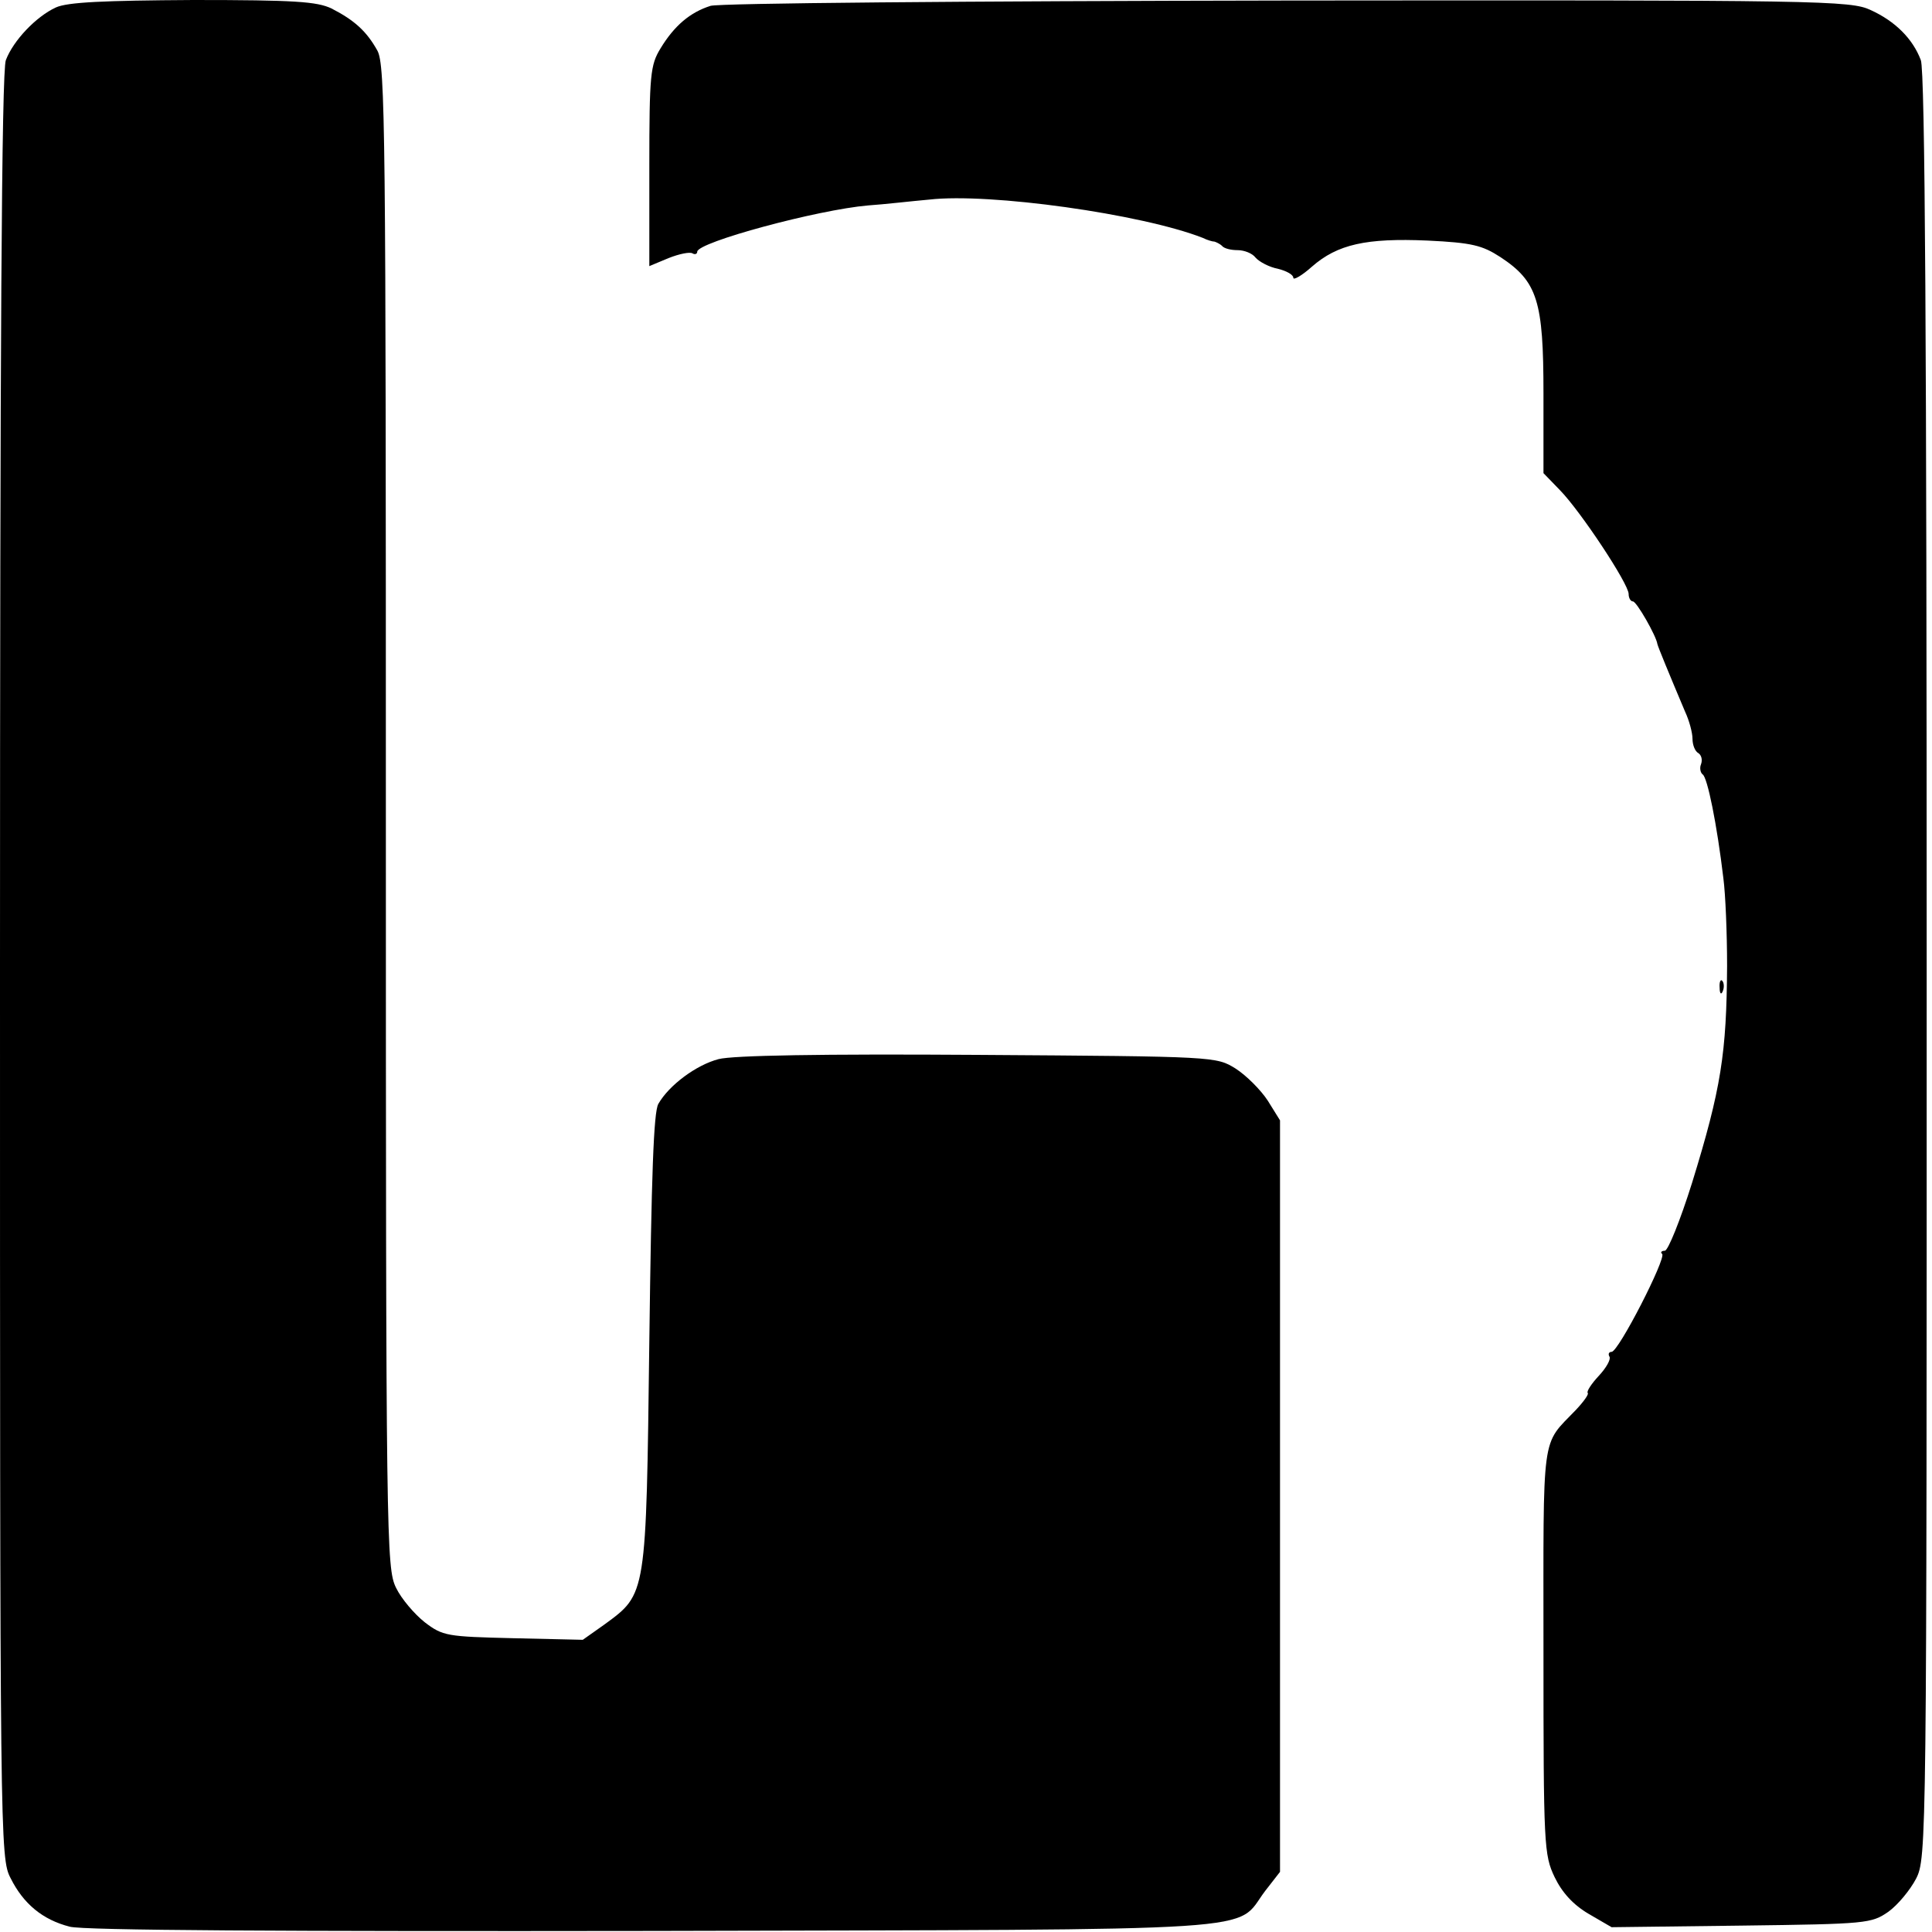 <?xml version="1.0" standalone="no"?>
<!DOCTYPE svg PUBLIC "-//W3C//DTD SVG 20010904//EN"
 "http://www.w3.org/TR/2001/REC-SVG-20010904/DTD/svg10.dtd">
<svg version="1.0" xmlns="http://www.w3.org/2000/svg"
 width="363pt" height="363pt" viewBox="0 0 363 363"
 preserveAspectRatio="xMidYMid meet">
<g transform="translate(0,363) scale(0.1,-0.1)"
fill="#000000" stroke="none">
<path d="M105 3616 c-37 -17 -80 -62 -94 -99 -8 -20 -11 -544 -11 -1703 0
-1647 0 -1675 20 -1713 24 -48 60 -78 111 -91 25 -7 399 -9 1096 -8 1183 3
1091 -3 1150 75 l28 36 0 706 0 706 -23 37 c-13 20 -40 47 -60 60 -37 23 -37
23 -484 26 -295 2 -462 -1 -488 -8 -42 -11 -93 -49 -113 -84 -9 -15 -13 -136
-17 -446 -6 -480 -5 -474 -84 -532 l-41 -29 -131 3 c-124 3 -132 4 -166 30
-19 15 -44 44 -54 65 -18 37 -19 85 -19 1448 0 1291 -1 1413 -16 1440 -20 36
-43 57 -86 79 -27 13 -69 16 -260 16 -168 -1 -236 -4 -258 -14z"/>
<path d="M1335 3619 c-38 -12 -68 -37 -94 -80 -19 -31 -21 -49 -21 -222 l0
-187 36 15 c20 8 40 12 45 9 5 -3 9 -1 9 3 0 18 227 79 321 87 30 2 81 8 115
11 113 13 399 -27 514 -72 8 -4 18 -7 22 -7 3 -1 10 -4 14 -8 4 -5 17 -8 29
-8 13 0 28 -6 34 -14 7 -8 26 -18 42 -21 16 -4 29 -11 29 -17 0 -5 16 4 35 21
48 42 102 54 217 49 84 -4 103 -9 137 -31 70 -46 81 -83 81 -256 l0 -150 31
-32 c39 -40 129 -176 129 -195 0 -8 4 -14 8 -14 7 0 44 -65 46 -80 1 -5 22
-56 52 -127 8 -17 14 -40 14 -51 0 -12 5 -24 11 -27 6 -4 8 -13 5 -21 -3 -7
-1 -16 3 -19 9 -5 27 -94 39 -195 4 -30 7 -104 7 -165 -1 -164 -11 -230 -66
-408 -22 -70 -45 -127 -51 -127 -6 0 -9 -3 -5 -6 8 -8 -82 -184 -95 -184 -5 0
-7 -4 -4 -9 3 -5 -6 -21 -20 -36 -14 -15 -23 -29 -21 -32 3 -2 -7 -16 -22 -32
-66 -69 -61 -34 -61 -453 0 -367 1 -383 21 -425 14 -29 35 -52 64 -69 l43 -25
244 3 c236 3 244 4 276 26 18 13 41 41 52 62 20 39 20 65 20 1714 0 1162 -3
1683 -11 1703 -15 40 -48 73 -94 94 -38 18 -90 19 -1095 18 -614 -1 -1068 -5
-1085 -10z"/>
<path d="M3231 1774 c0 -11 3 -14 6 -6 3 7 2 16 -1 19 -3 4 -6 -2 -5 -13z"/>
</g>
</svg>
